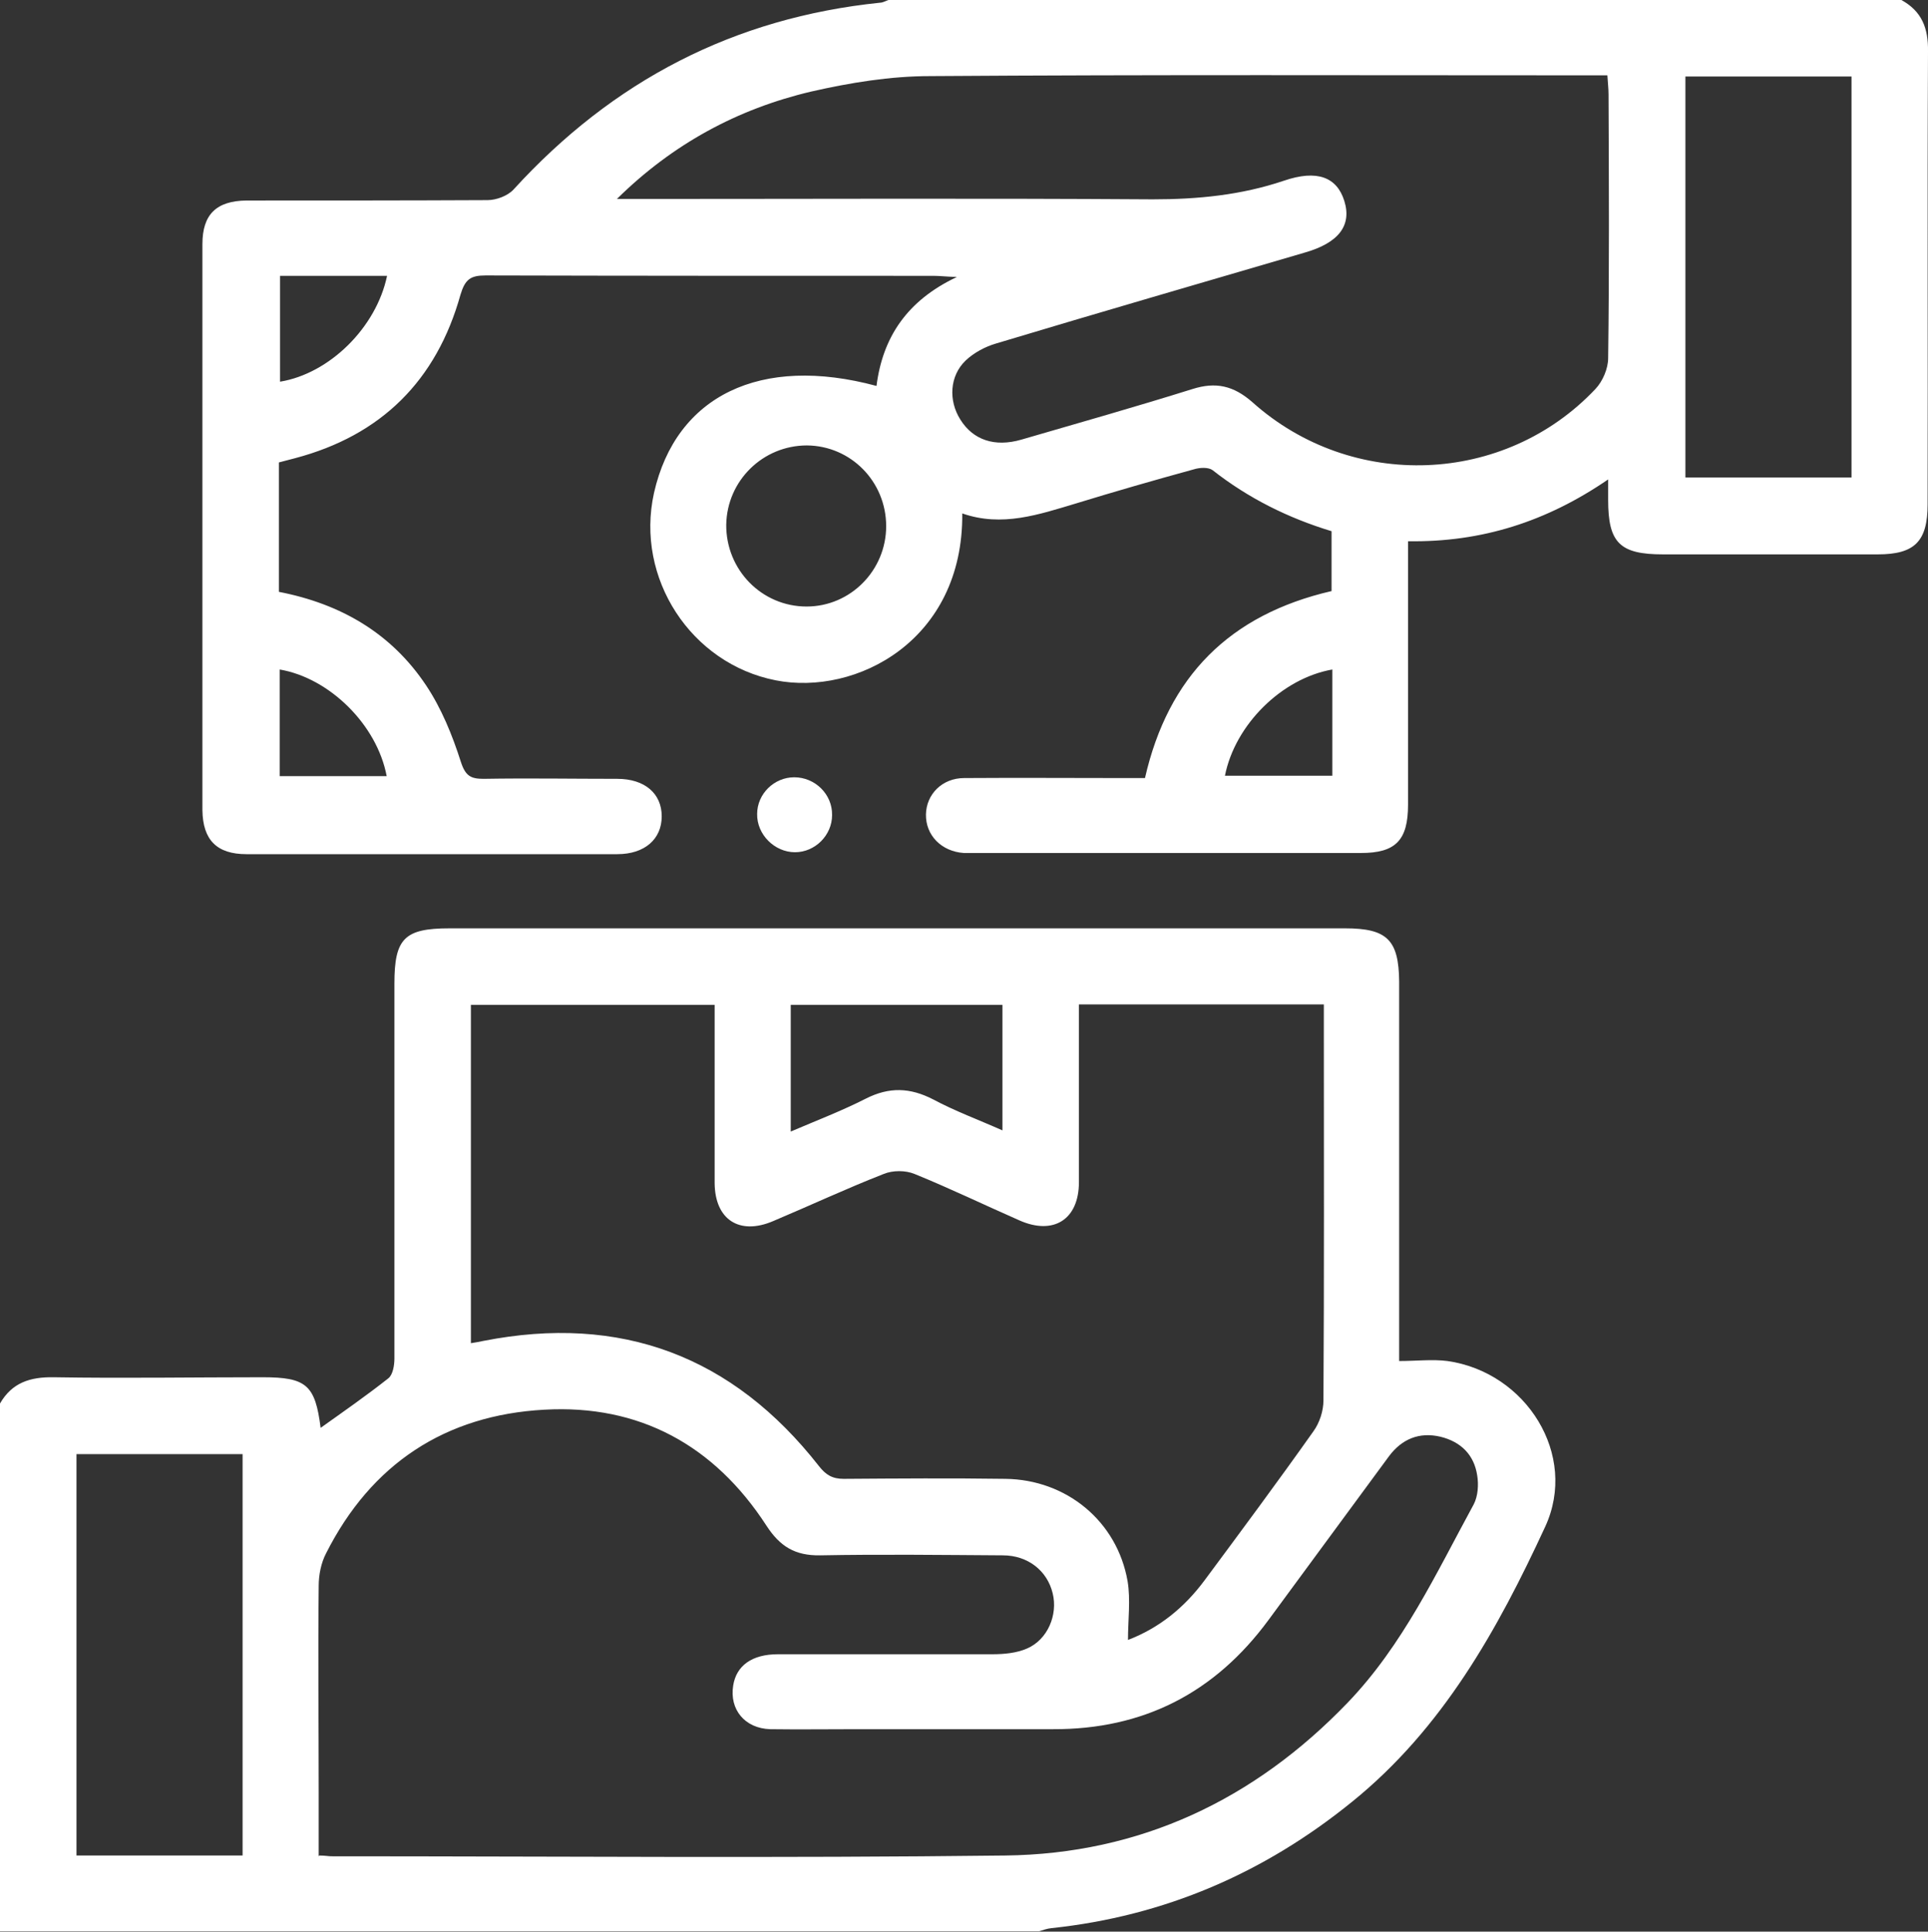 <svg viewBox="0 0 49.91 50" xmlns="http://www.w3.org/2000/svg" id="Layer_2">
  <rect x="0" y="0" width="49.91" height="50" fill="#333333" stroke="none"/>
  <defs>
    <style>
      .cls-1 {
        fill: #fff;
      }
    </style>
  </defs>
  <g data-sanitized-data-name="Layer_1" data-name="Layer_1" id="Layer_1-2">
    <g>
      <path d="M49.22,0c.53.29.7.73.69,1.33-.02,3.91,0,7.81-.01,11.72,0,.96-.33,1.3-1.29,1.3-1.85,0-3.7,0-5.56,0-1.12,0-1.42-.3-1.42-1.41,0-.14,0-.29,0-.53-1.59,1.09-3.27,1.63-5.18,1.6v.57c0,2.08,0,4.17,0,6.25,0,.92-.32,1.25-1.22,1.25-3.35,0-6.69,0-10.04,0-.08,0-.16,0-.24,0-.58-.04-.99-.46-.98-1,.01-.52.42-.94.99-.94,1.38-.01,2.76,0,4.14,0,.18,0,.35,0,.54,0,.6-2.63,2.19-4.23,4.83-4.84v-1.55c-1.12-.34-2.15-.85-3.08-1.58-.11-.08-.33-.07-.49-.02-1.02.28-2.03.57-3.04.88-.97.29-1.92.62-2.95.26.03,3.29-2.75,4.73-4.83,4.32-2.19-.43-3.64-2.64-3.15-4.85.57-2.52,2.76-3.58,5.76-2.77.16-1.26.79-2.21,2.08-2.82-.3-.01-.45-.03-.6-.03-3.87,0-7.73,0-11.6-.01-.39,0-.53.1-.65.5-.62,2.22-2.05,3.64-4.28,4.23-.14.04-.28.07-.42.11v3.35c1.6.31,2.91,1.07,3.81,2.42.4.6.68,1.29.9,1.98.12.37.26.44.59.44,1.15-.02,2.31,0,3.46,0,.71,0,1.15.38,1.15.97,0,.59-.44.98-1.15.98-3.2,0-6.4,0-9.6,0-.77,0-1.13-.37-1.14-1.14,0-4.88,0-9.77,0-14.65,0-.77.36-1.12,1.14-1.13,2.08,0,4.16,0,6.24-.01.23,0,.52-.11.67-.27C15.87,2.08,19.01.46,22.78.07c.08,0,.15-.05.22-.07,8.74,0,17.48,0,26.22,0ZM15.97,5.15c.17,0,.35,0,.52,0,4.45,0,8.9-.02,13.35.01,1.17,0,2.29-.11,3.39-.48.87-.3,1.38-.09,1.57.52.2.64-.15,1.09-1.03,1.34-2.66.78-5.32,1.55-7.98,2.35-.28.08-.58.24-.79.44-.42.4-.45,1.04-.14,1.53.33.53.89.72,1.58.52,1.48-.43,2.96-.85,4.43-1.31.6-.19,1.06-.09,1.55.34,2.58,2.31,6.53,2.15,8.88-.34.19-.2.33-.53.33-.8.03-2.28.02-4.56.01-6.83,0-.15-.02-.31-.03-.49-.16,0-.27,0-.38,0-5.72,0-11.43-.02-17.15.02-1.03,0-2.07.17-3.08.4-1.91.45-3.59,1.36-5.03,2.78ZM43.63,1.98v10.38h4.3V1.98h-4.3ZM18.8,13.58c-.01,1.17.92,2.12,2.08,2.12,1.14,0,2.06-.94,2.06-2.08,0-1.15-.91-2.08-2.05-2.09-1.14,0-2.07.91-2.09,2.05ZM7.24,17.33v2.76h2.77c-.25-1.33-1.48-2.54-2.77-2.76ZM34.49,17.33c-1.31.23-2.52,1.43-2.78,2.75h2.78v-2.75ZM10.02,7.14h-2.77v2.74c1.28-.21,2.49-1.4,2.77-2.74Z" class="cls-1"></path>
      <path d="M0,36.33c.31-.54.78-.69,1.39-.68,1.8.03,3.6,0,5.41,0,1.13,0,1.36.2,1.5,1.31.59-.42,1.18-.83,1.75-1.28.12-.09.16-.34.16-.51,0-3.24,0-6.47,0-9.71,0-1.17.26-1.43,1.43-1.43,7.73,0,15.46,0,23.18,0,1.09,0,1.39.3,1.4,1.38,0,3.07,0,6.15,0,9.22v.6c.45,0,.86-.05,1.25,0,2.04.29,3.39,2.43,2.53,4.29-1.23,2.66-2.65,5.22-5,7.12-2.28,1.85-4.86,2.96-7.78,3.27-.11.01-.22.05-.32.08H0v-13.67ZM12.18,34.77c.14-.02.23-.04.33-.06,3.56-.7,6.46.39,8.69,3.24.18.23.35.33.64.33,1.4-.01,2.79-.02,4.19,0,1.58.02,2.89,1.1,3.16,2.65.08.48.01,1,.01,1.52.81-.31,1.46-.84,1.98-1.54.95-1.28,1.9-2.56,2.82-3.86.16-.22.26-.53.26-.8.02-3.24.01-6.47.01-9.71v-.54h-6.34c0,.2,0,.37,0,.55,0,1.35,0,2.7,0,4.05,0,.97-.66,1.38-1.54.99-.91-.4-1.8-.83-2.71-1.2-.24-.1-.57-.1-.81,0-.97.38-1.91.82-2.86,1.22-.87.37-1.5-.04-1.51-.98,0-1.37,0-2.73,0-4.1,0-.17,0-.34,0-.52h-6.31v8.76ZM8.26,48.03c.16,0,.24.02.32.02,5.81,0,11.63.05,17.44-.02,3.49-.04,6.45-1.44,8.87-3.96,1.43-1.49,2.29-3.35,3.26-5.13.11-.21.13-.51.09-.75-.08-.53-.42-.87-.95-1-.55-.13-1,.06-1.33.5-1.04,1.41-2.08,2.83-3.12,4.24-1.39,1.89-3.24,2.84-5.59,2.83-1.69,0-3.38,0-5.07,0-.75,0-1.49.01-2.24,0-.66-.02-1.06-.51-.96-1.13.08-.51.48-.81,1.16-.81,1.85,0,3.7,0,5.55,0,.3,0,.63-.03.9-.15.53-.23.8-.87.66-1.43-.14-.58-.64-.98-1.29-.98-1.58-.01-3.15-.03-4.73,0-.65.01-1.04-.23-1.39-.77-1.35-2.08-3.29-3.14-5.75-3-2.56.14-4.48,1.4-5.65,3.72-.13.25-.19.56-.19.84-.02,1.79,0,3.58,0,5.37,0,.53,0,1.07,0,1.64ZM6.28,48.03v-10.39H1.98v10.39h4.3ZM20.47,26.01v3.28c.68-.29,1.33-.54,1.94-.85.61-.31,1.15-.29,1.75.02.56.3,1.16.52,1.79.8v-3.25h-5.49Z" class="cls-1"></path>
      <path d="M20.56,20.12c.54,0,.99.44.98.98,0,.52-.44.96-.96.96-.53,0-.99-.46-.98-.99,0-.52.44-.95.96-.95Z" class="cls-1"></path>
    </g>
  </g>
</svg>